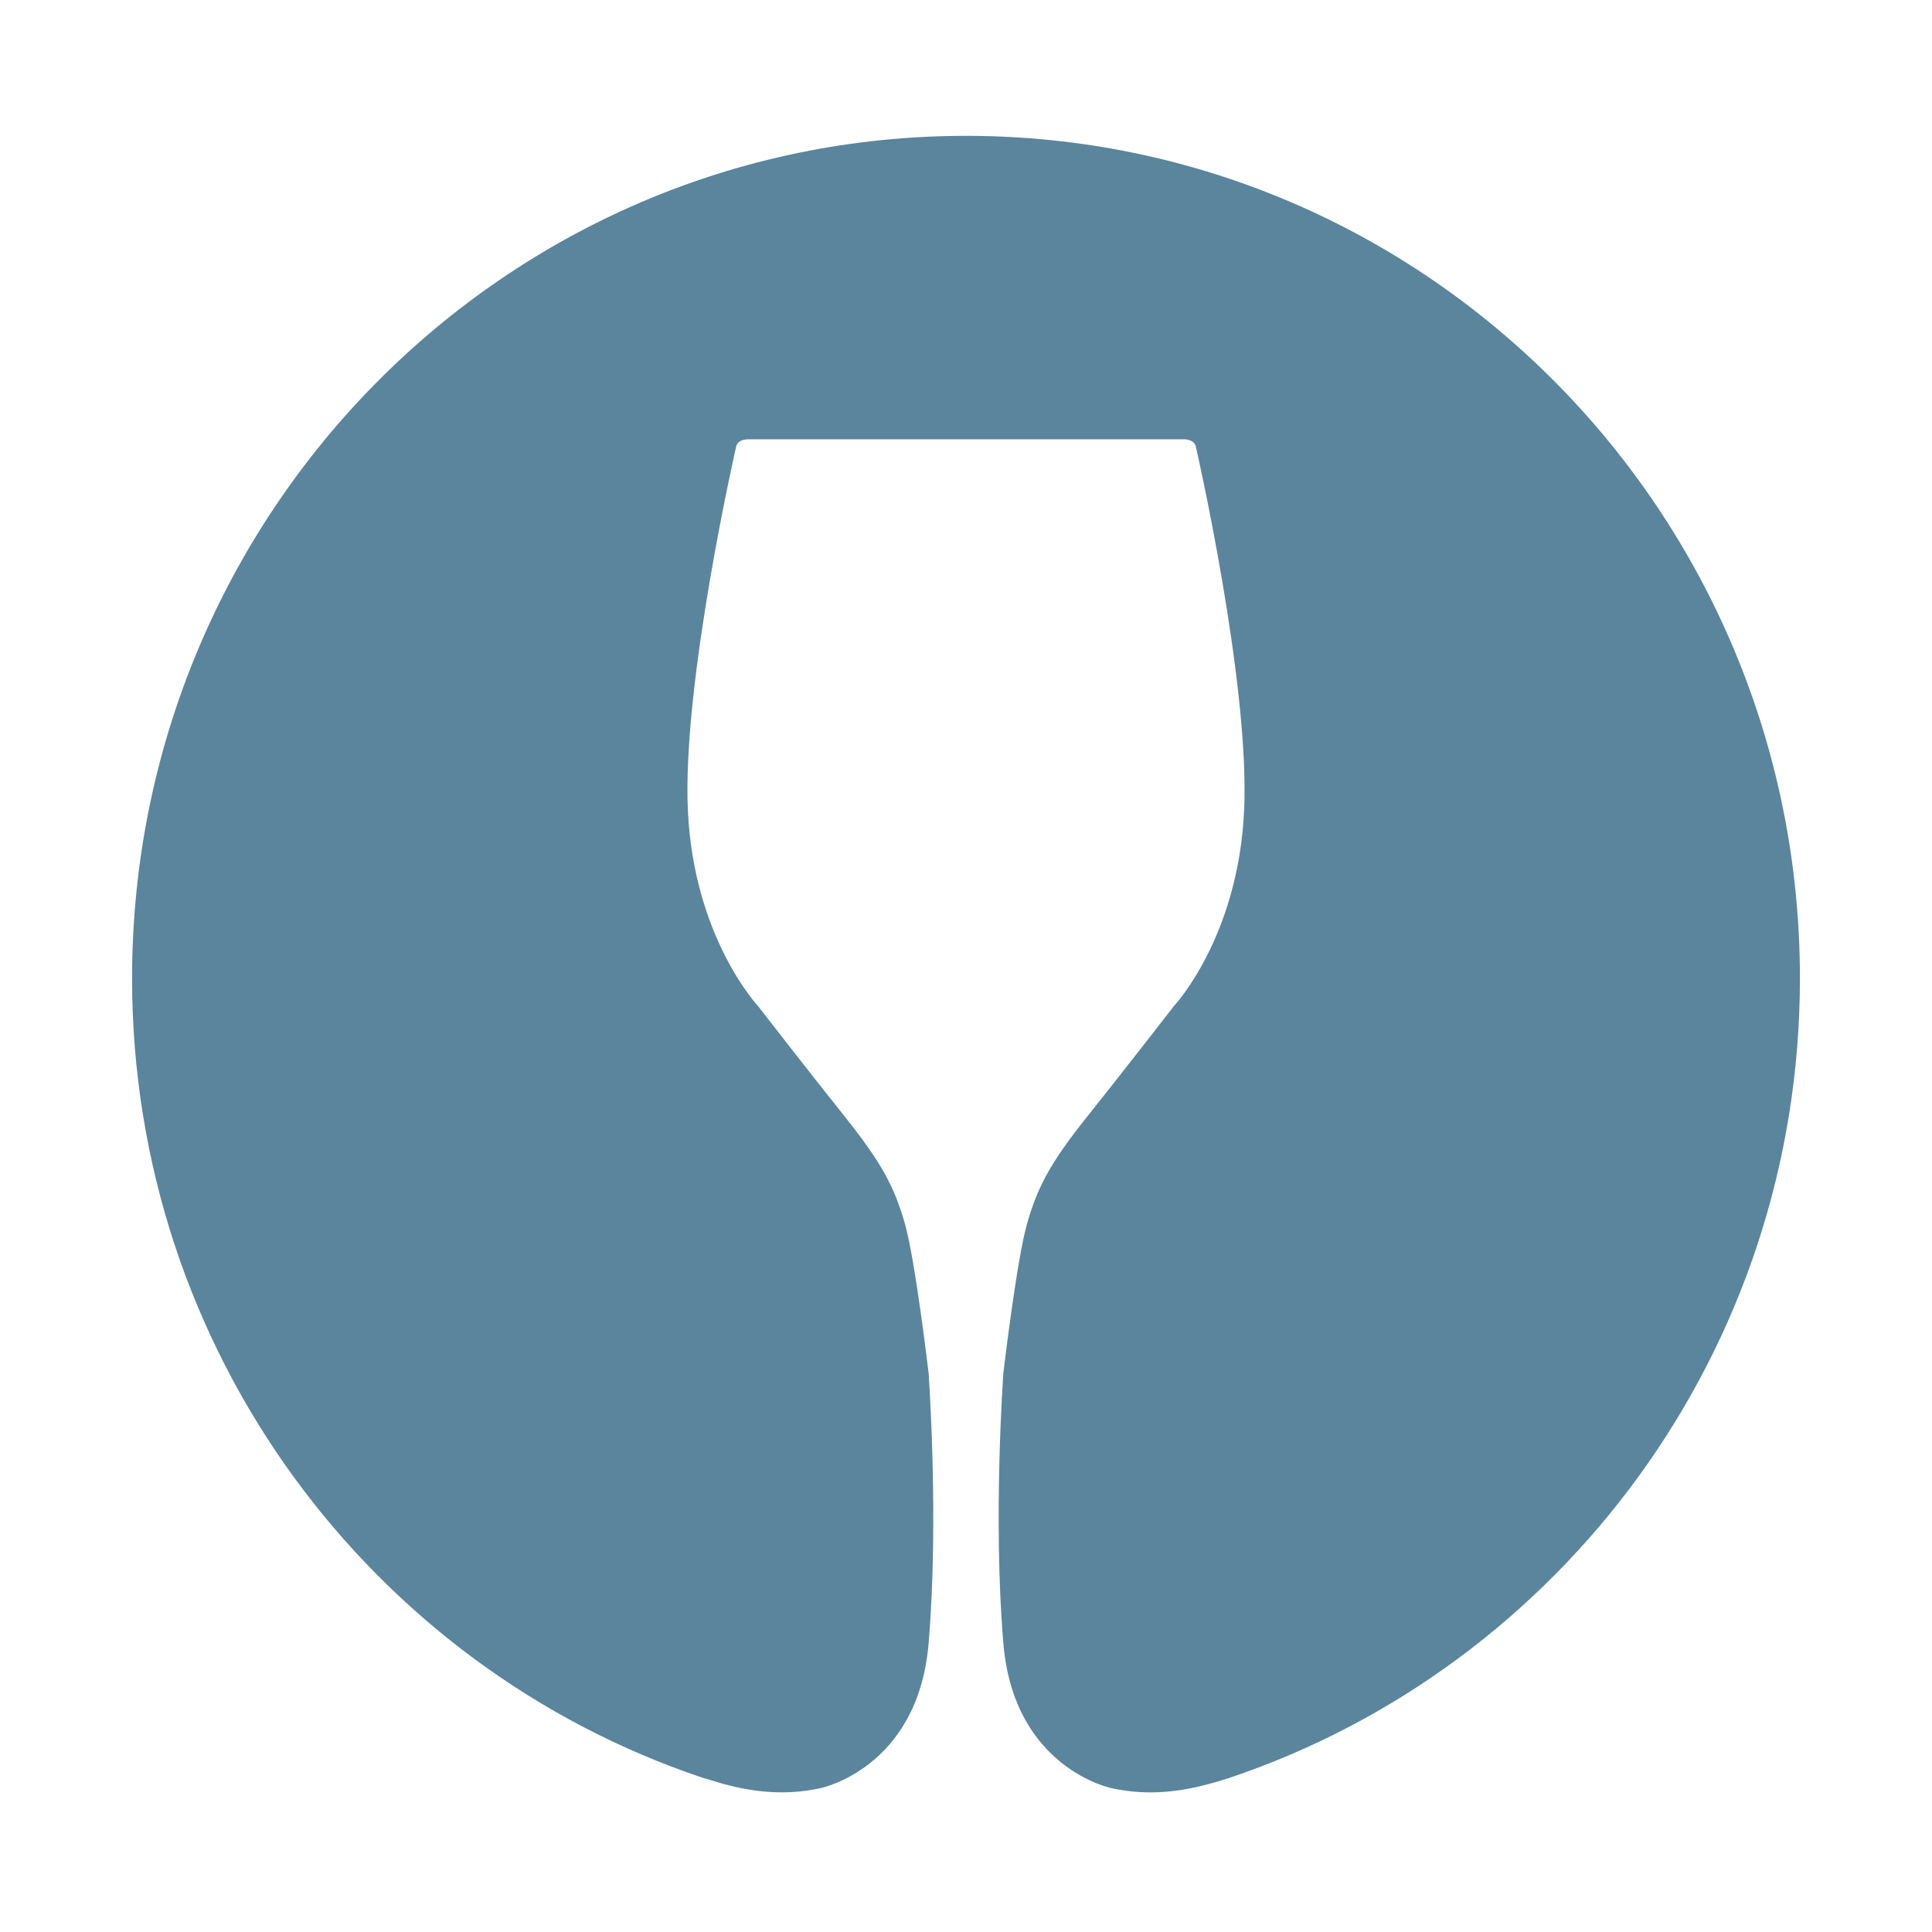 <svg width="512" height="512" viewBox="0 0 512 512" fill="none" xmlns="http://www.w3.org/2000/svg">
<path d="M477 259.258C477 357.969 413.584 441.721 325.666 471.203C324.012 471.732 322.252 472.273 320.396 472.77C313.144 474.72 304.418 476.054 294.568 473.883C294.568 473.883 268.718 468.671 265.908 435.577C263.099 402.483 265.908 363.806 265.908 363.806C265.908 363.806 269.428 333.985 272.153 324.398C274.878 314.821 278.112 308.444 288.026 296.028C297.939 283.613 311.151 266.557 311.151 266.557C311.151 266.557 328.147 248.463 329.705 214.766C331.264 181.068 316.918 118.375 316.918 118.375C316.918 118.375 316.717 116.415 313.568 116.415H198.432C195.272 116.415 195.081 118.375 195.081 118.375C195.081 118.375 180.736 181.068 182.294 214.766C183.853 248.463 200.839 266.557 200.839 266.557C200.839 266.557 214.05 283.613 223.964 296.028C233.877 308.444 237.111 314.821 239.836 324.398C242.561 333.985 246.081 363.806 246.081 363.806C246.081 363.806 248.891 402.483 246.081 435.577C243.271 468.671 217.422 473.883 217.422 473.883C207.582 476.054 198.845 474.688 191.604 472.739C189.748 472.167 187.978 471.616 186.334 471.171C98.458 441.784 35 358.011 35 259.269C35.032 135.95 133.967 36 256.016 36C378.065 36 477 135.95 477 259.258Z" fill="#5A859D"/>
</svg>
